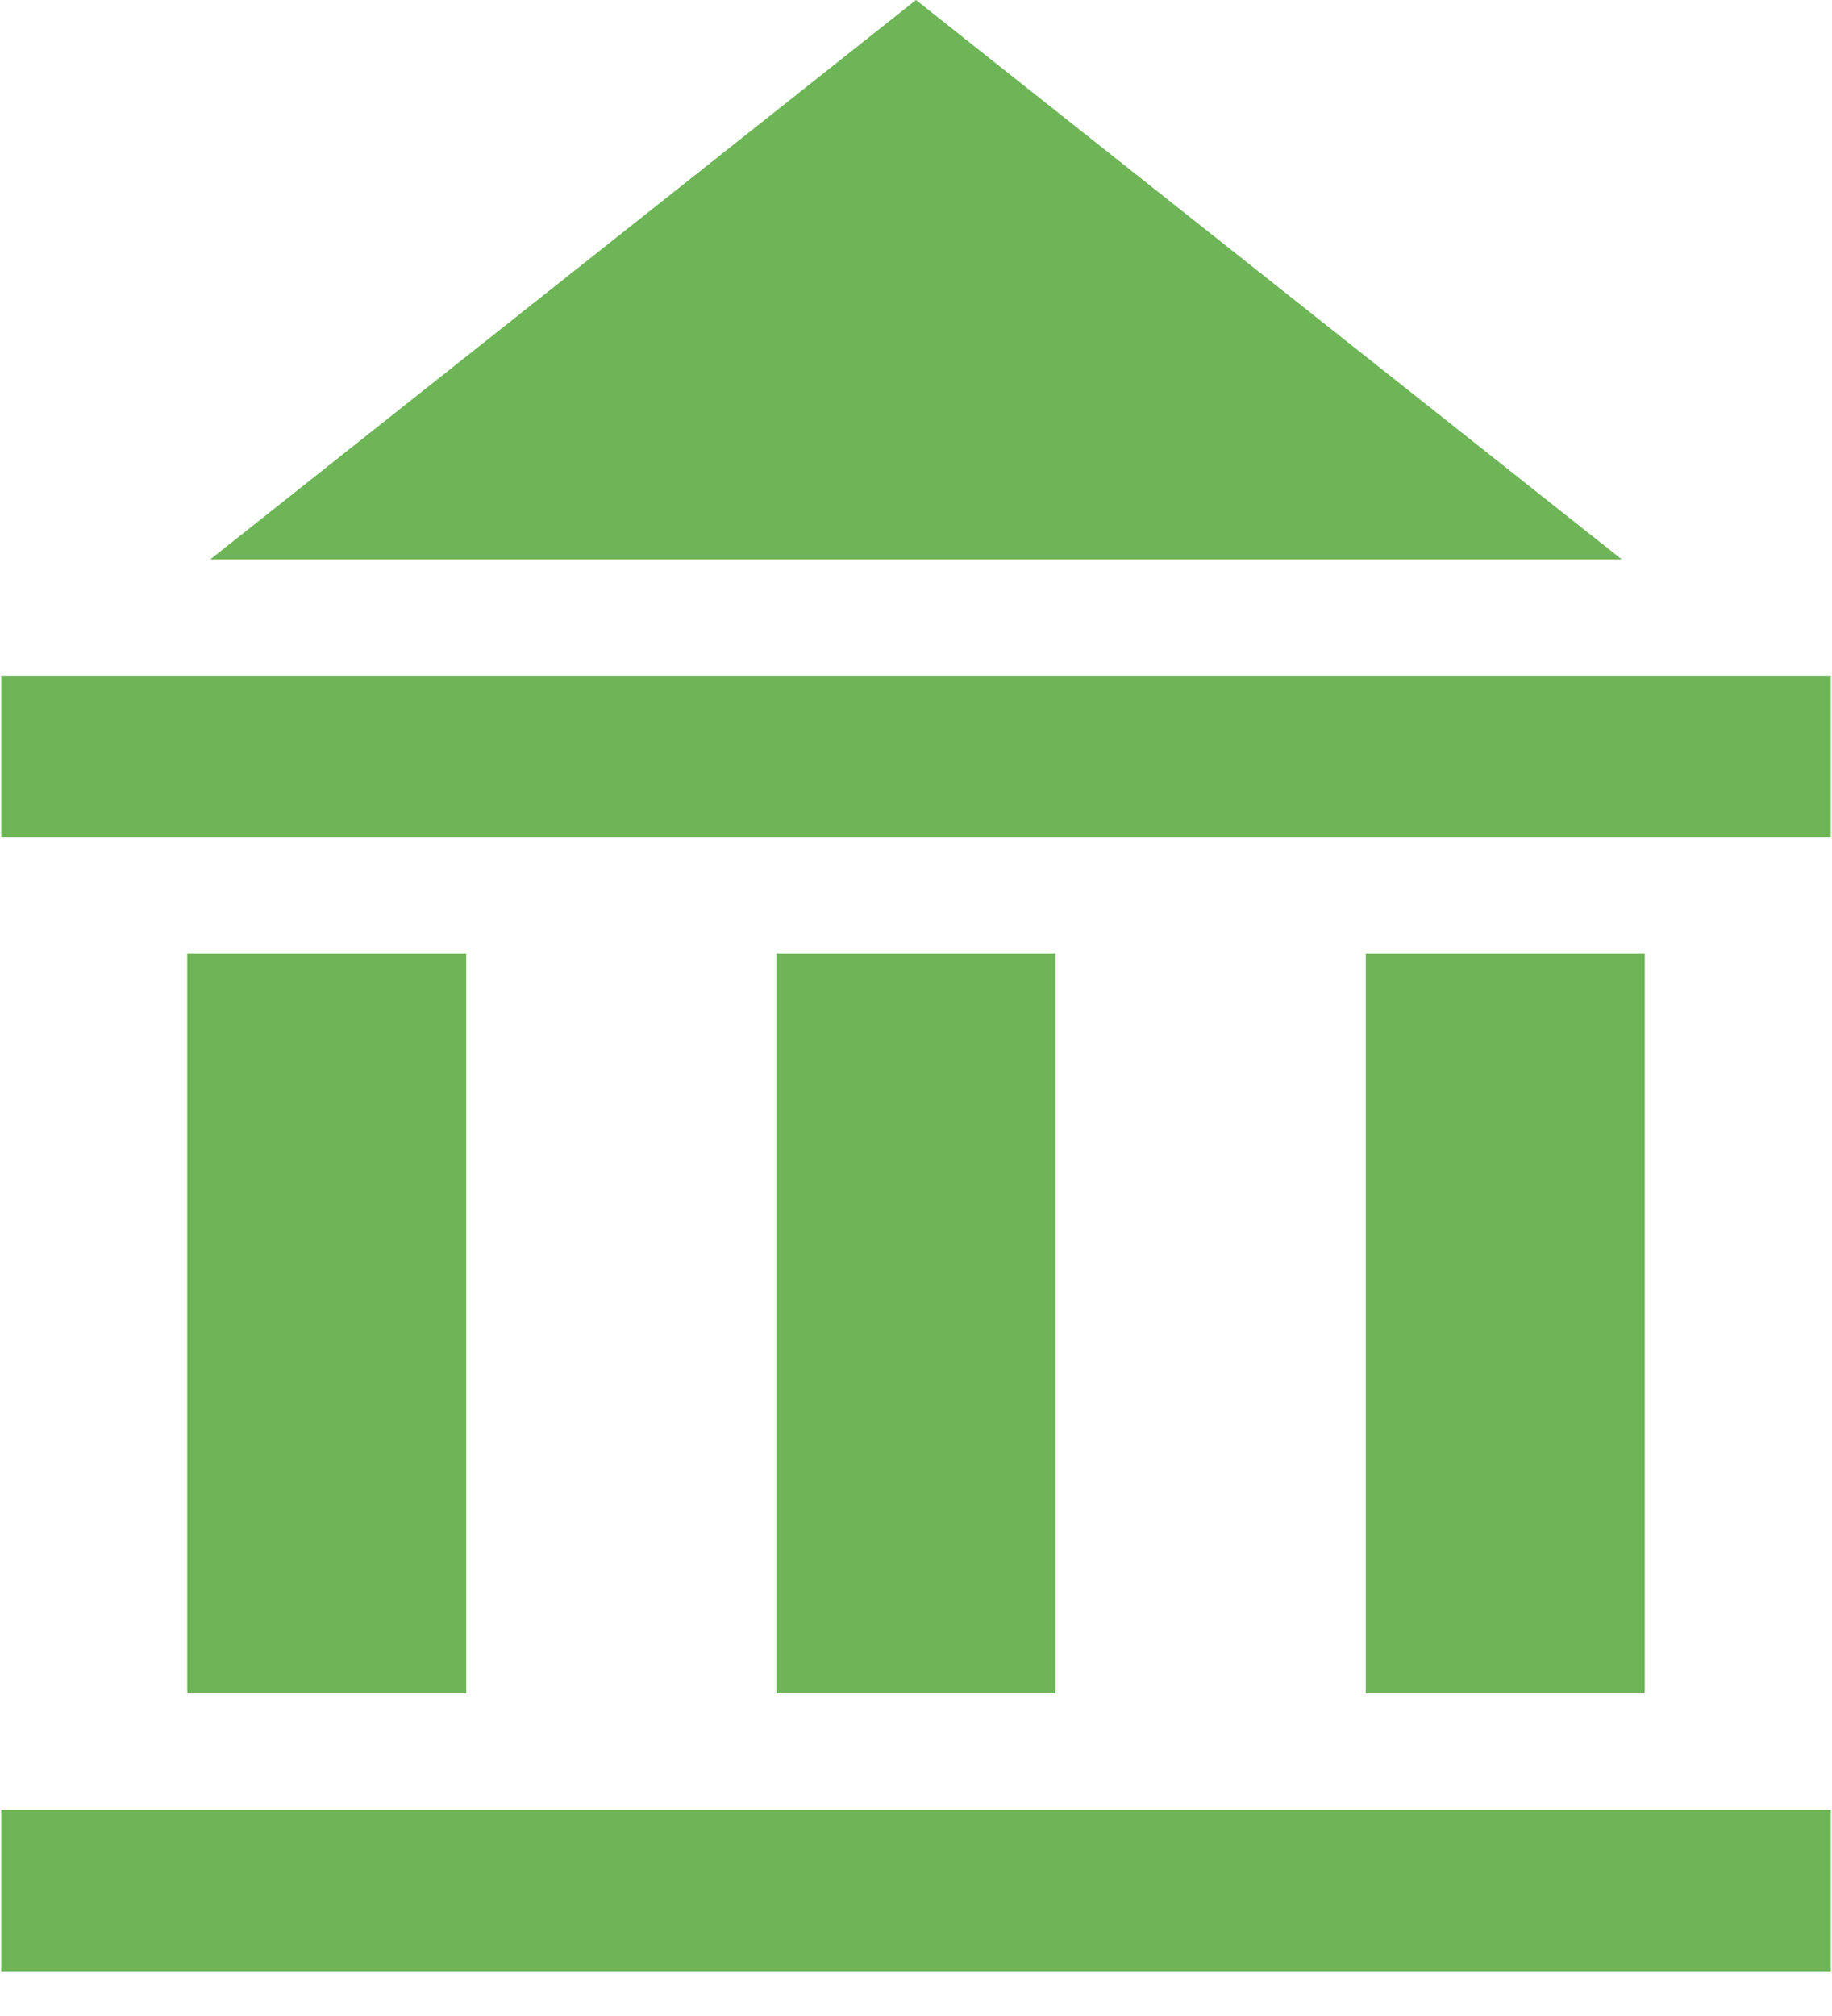 <svg viewBox="0 0 20 22" xmlns="http://www.w3.org/2000/svg"><g fill="#6DB557" fill-rule="nonzero"><path d="M.013 19.751h19.974v1.762H.013zM10 0 2.296 6.104h15.408zM.013 7.374h19.974v1.762H.013zM2.044 10.407H5.09v8.073H2.044zM14.91 10.407h3.046v8.073H14.91zM8.477 10.407h3.046v8.073H8.477z"/></g></svg>